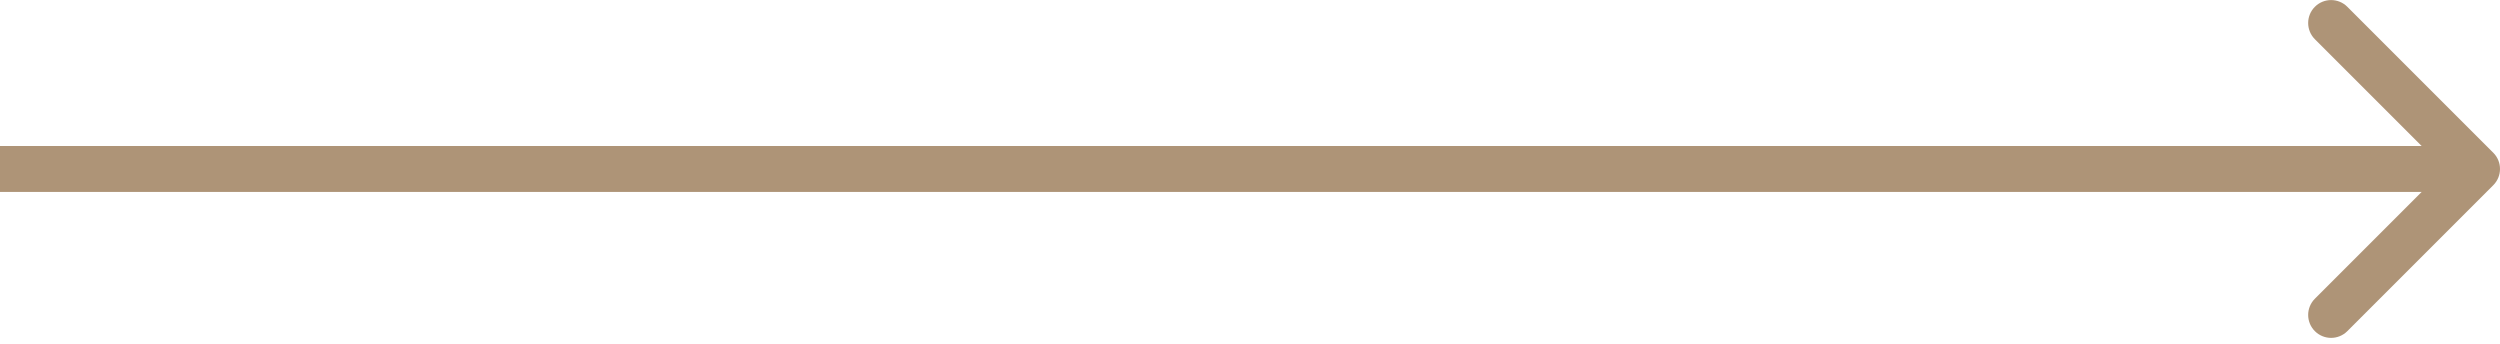 <?xml version="1.0" encoding="UTF-8"?> <svg xmlns="http://www.w3.org/2000/svg" width="218" height="30" viewBox="0 0 218 30" fill="none"> <path d="M217.414 16.149C218.195 15.367 218.195 14.101 217.414 13.32L204.686 0.592C203.905 -0.189 202.639 -0.189 201.858 0.592C201.077 1.373 201.077 2.64 201.858 3.421L213.172 14.734L201.858 26.048C201.077 26.829 201.077 28.096 201.858 28.877C202.639 29.658 203.905 29.658 204.686 28.877L217.414 16.149ZM0 16.734H216V12.734H0V16.734Z" fill="#AE9477"></path> </svg> 